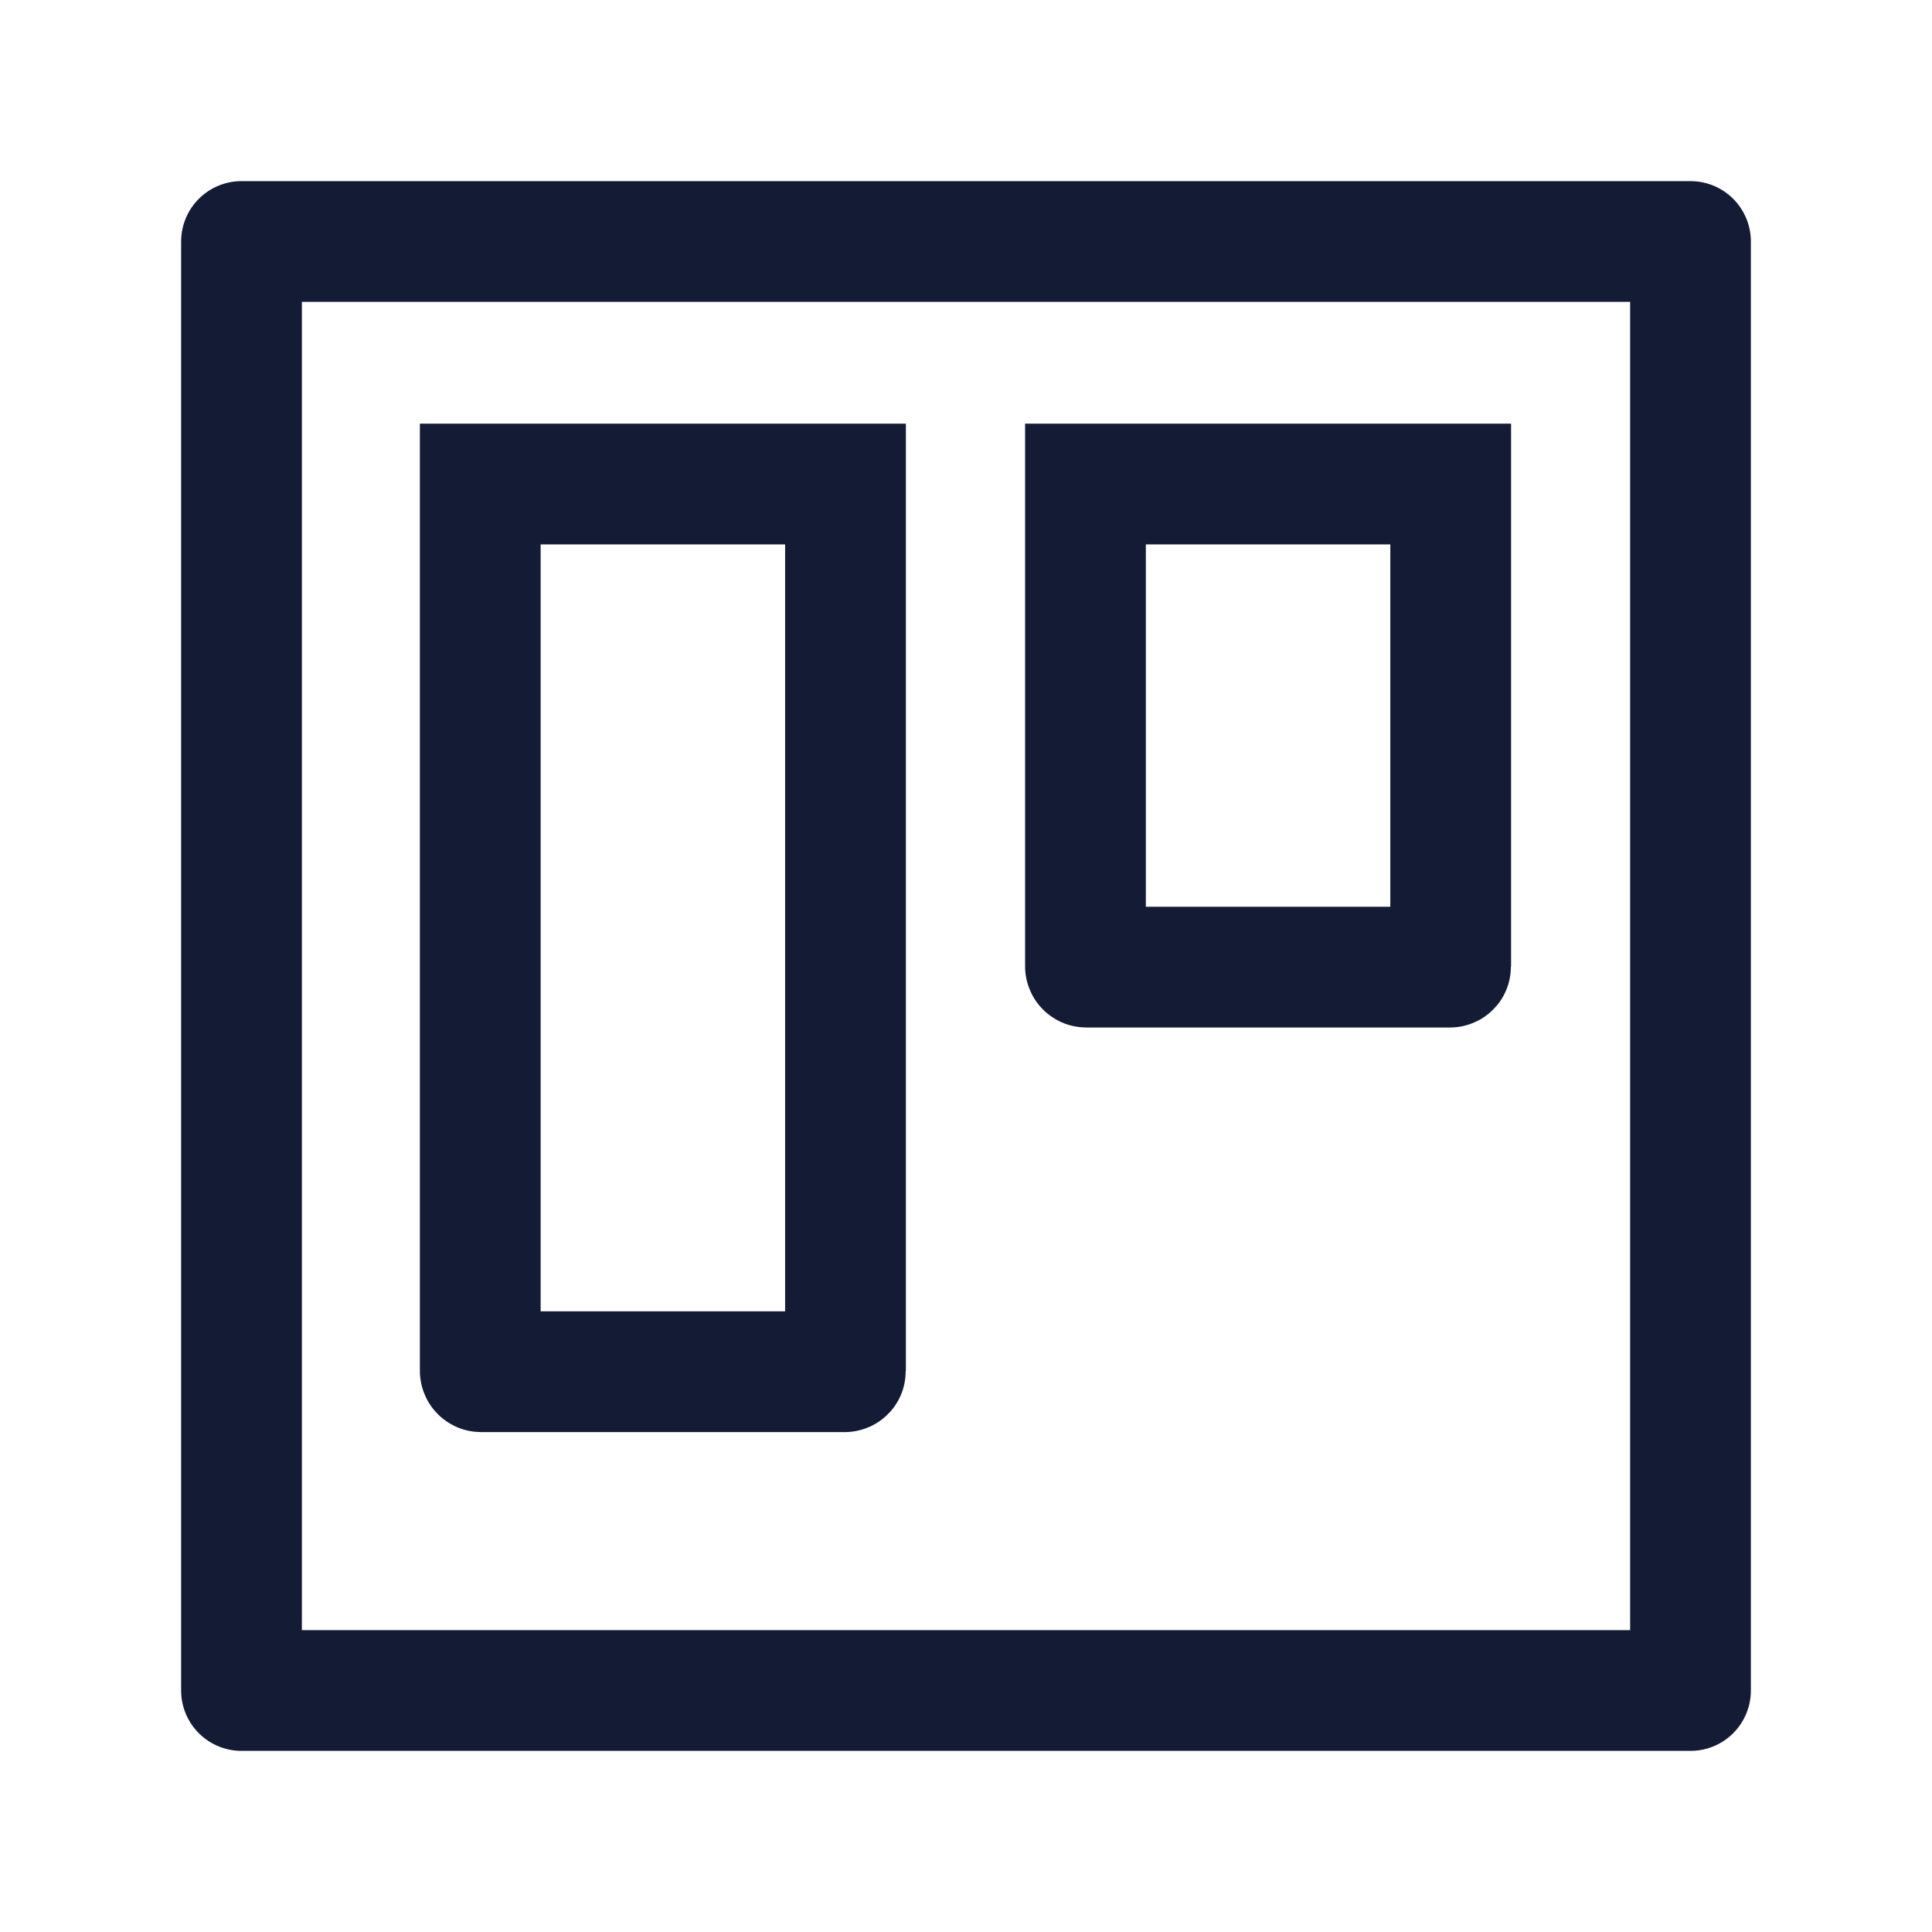 <svg width="24" height="24" viewBox="0 0 24 24" fill="none" xmlns="http://www.w3.org/2000/svg">
<path d="M21 3V21H3V3H21Z" stroke="#141B34" stroke-width="1.5" stroke-linejoin="round"/>
<path d="M10.503 6.013L5.966 6.013V17.03C5.966 17.035 5.971 17.04 5.976 17.04H10.493C10.499 17.04 10.503 17.035 10.503 17.03V6.013Z" stroke="#141B34" stroke-width="1.5"/>
<path d="M18.021 6.013L13.484 6.013V12.004C13.484 12.009 13.489 12.014 13.494 12.014H18.012C18.017 12.014 18.021 12.009 18.021 12.004V6.013Z" stroke="#141B34" stroke-width="1.5"/>
</svg>
